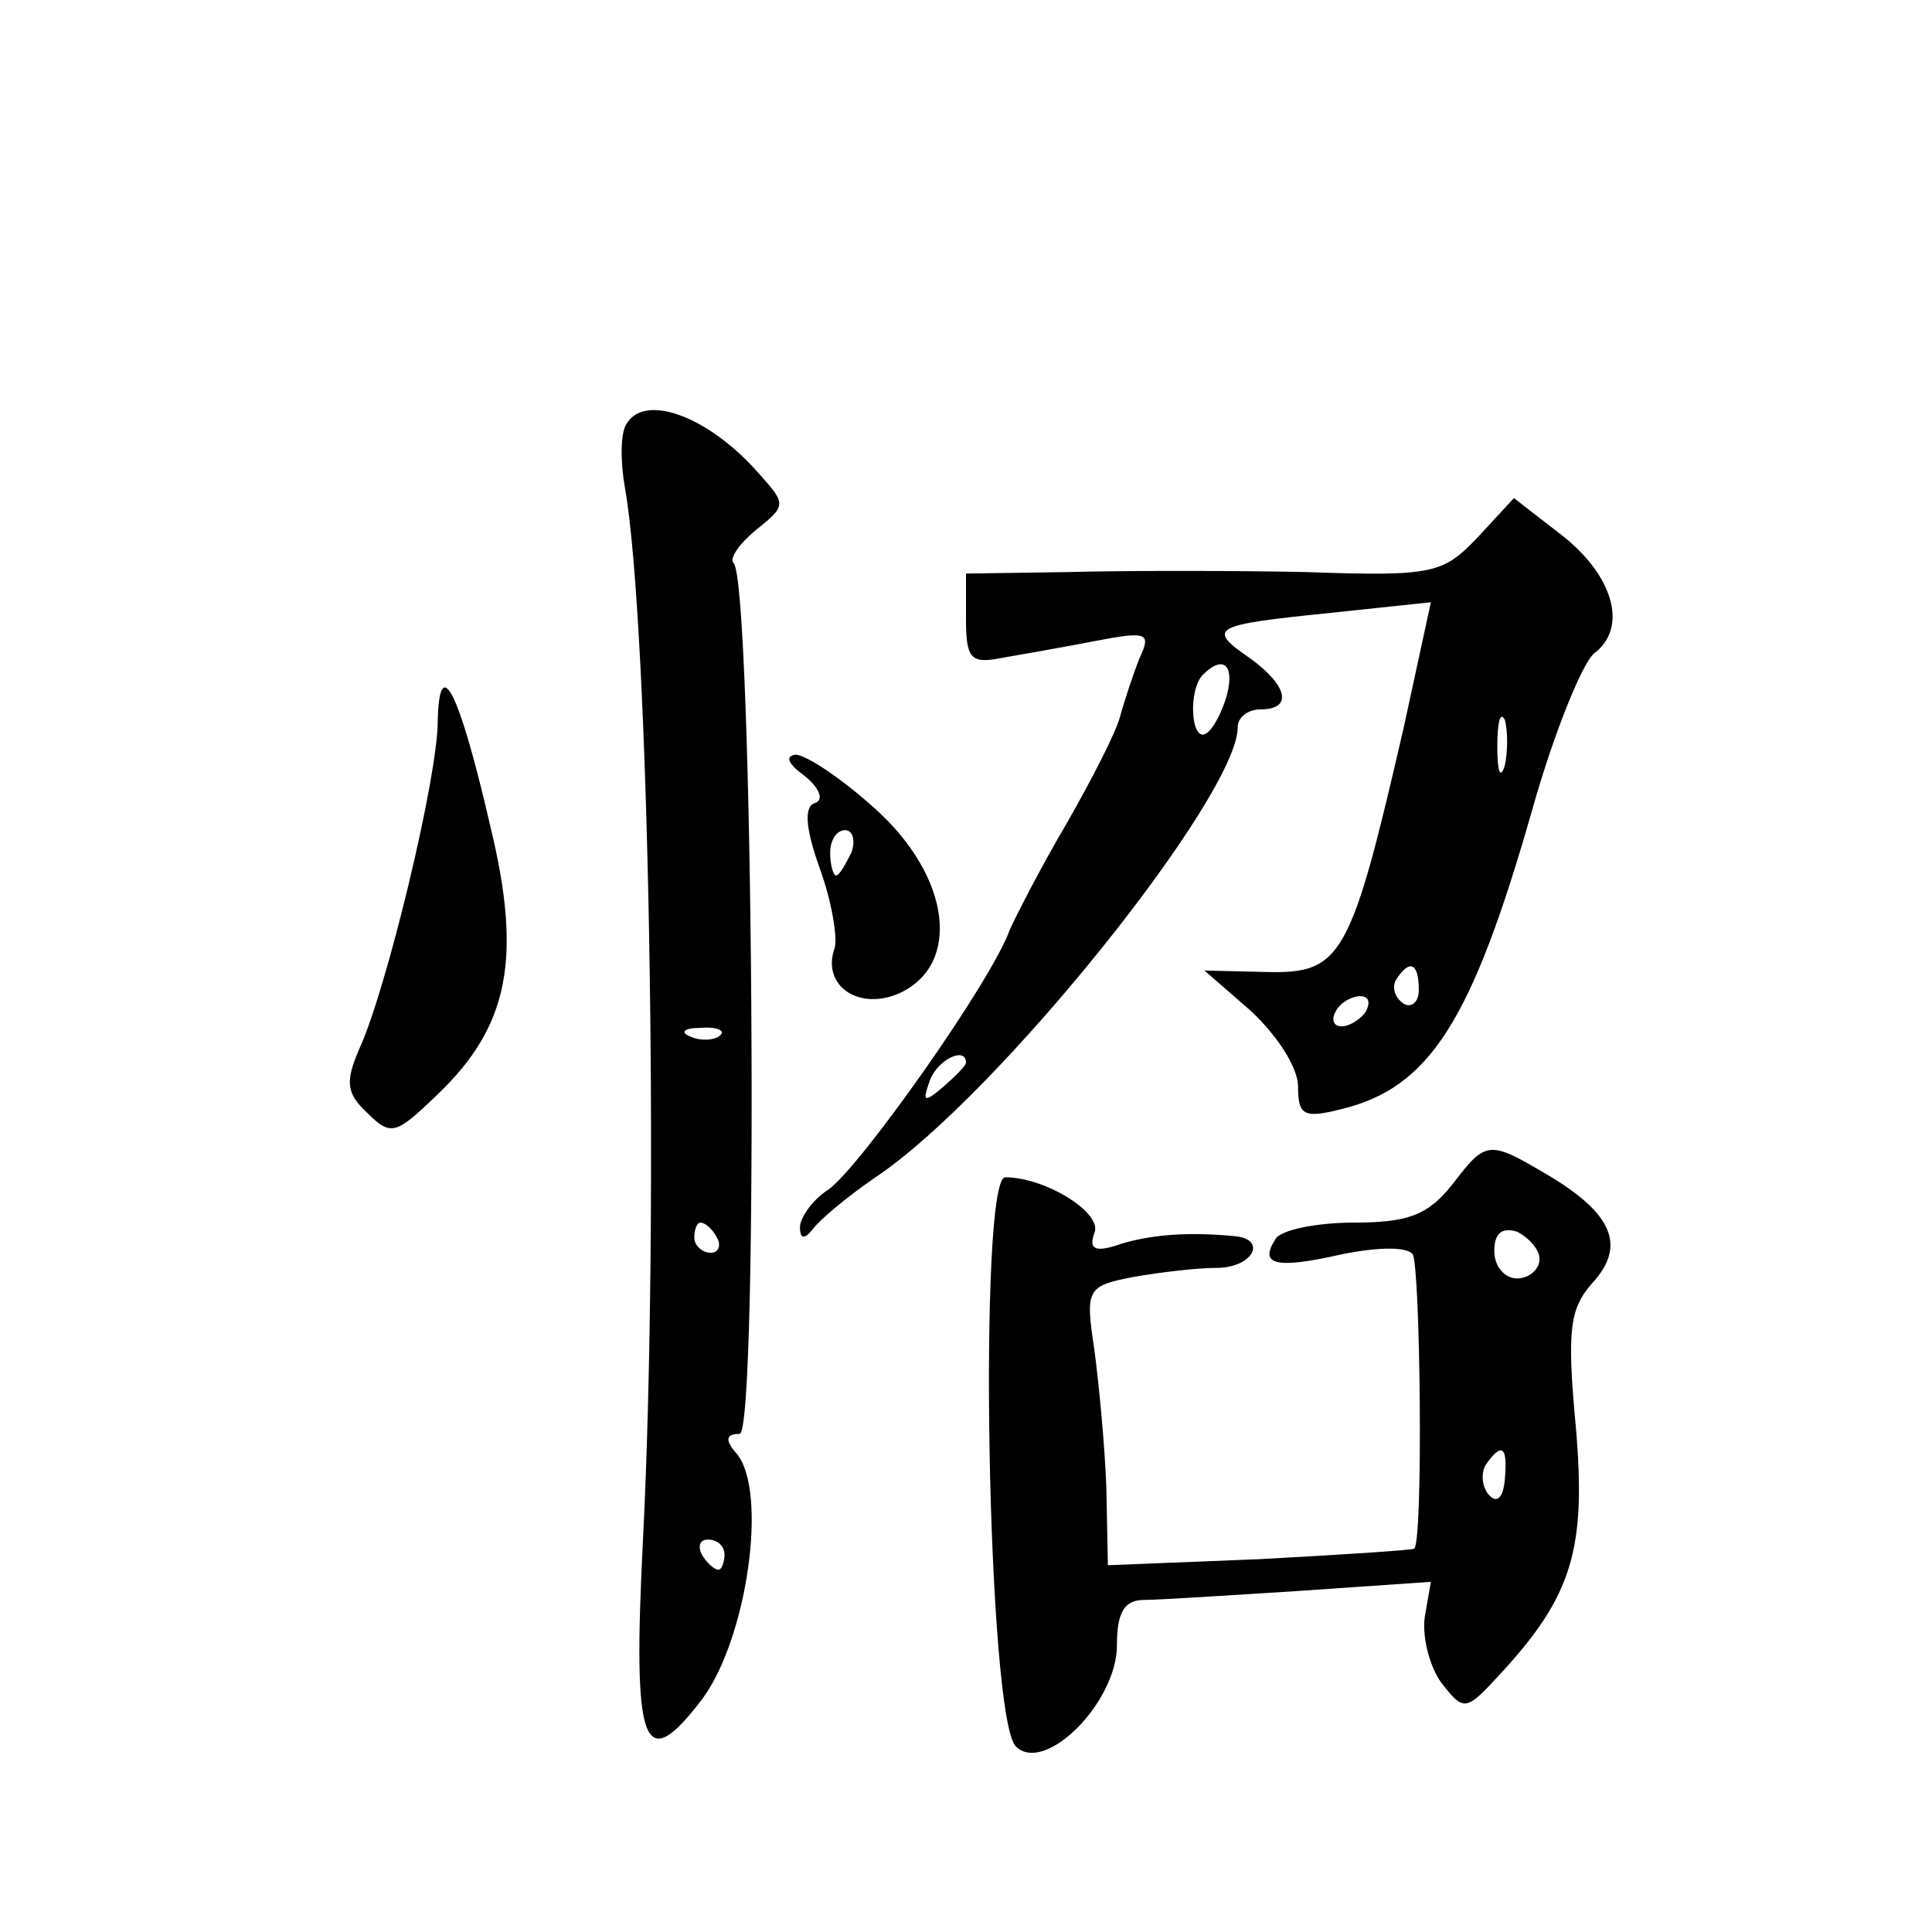 <?xml version="1.0" standalone="no"?>
<!DOCTYPE svg PUBLIC "-//W3C//DTD SVG 20010904//EN"
 "http://www.w3.org/TR/2001/REC-SVG-20010904/DTD/svg10.dtd">
<svg version="1.0" xmlns="http://www.w3.org/2000/svg"
 width="128pt" height="128pt" viewBox="0 0 128 128"
 preserveAspectRatio="xMidYMid meet">
<g transform="translate(0,128) scale(0.1,-0.1)"
fill="#0" stroke="none">
<path d="M415 999 c-4 -6 -4 -25 -1 -42 16 -89 23 -480 12 -697 -7 -138 0 -157
39 -106 30 40 44 138 23 163 -8 9 -7 13 2 13 13 0 9 565 -4 577 -3 3 4 13 15 22
20 16 20 17 2 37 -33 38 -76 54 -88 33z m62 -405 c-3 -3 -12 -4 -19 -1 -8 3 -5
6 6 6 11 1 17 -2 13 -5z m-2 -134 c3 -5 1 -10 -4 -10 -6 0 -11 5 -11 10 0 6 2 10
4 10 3 0 8 -4 11 -10z m5 -210 c0 -5 -2 -10 -4 -10 -3 0 -8 5 -11 10 -3 6 -1 10
4 10 6 0 11 -4 11 -10z M979 924 c-23 -24 -29 -26 -114 -23 -49 1 -120 1 -157 0
l-68 -1 0 -30 c0 -26 3 -30 23 -26 12 2 40 7 61 11 36 7 39 6 31 -11 -4 -10 -10
-28 -13 -39 -3 -11 -19 -42 -35 -70 -16 -27 -33 -60 -38 -71 -12 -34 -99 -157 -120
-172 -11 -7 -19 -19 -19 -25 0 -8 3 -8 8 -2 4 6 23 22 42 35 81 54 240 253 240
298 0 7 7 12 15 12 22 0 18 16 -7 34 -29 20 -25 22 54 30 l66 7 -18 -83 c-35 -152
-41 -163 -90 -162 l-42 1 31 -27 c17 -16 31 -37 31 -50 0 -19 4 -21 28 -15 59 14
87 58 127 198 14 50 33 97 41 104 23 17 13 52 -22 79 l-31 24 -24 -26z m-166 -104
c-3 -11 -9 -23 -14 -26 -10 -6 -12 29 -2 39 13 13 21 7 16 -13z m184 -47 c-3 -10
-5 -4 -5 12 0 17 2 24 5 18 2 -7 2 -21 0 -30z m-57 -149 c0 -8 -5 -12 -10 -9 -6
4 -8 11 -5 16 9 14 15 11 15 -7z m-35 -14 c-3 -5 -11 -10 -16 -10 -6 0 -7 5 -4
10 3 6 11 10 16 10 6 0 7 -4 4 -10z m-265 -34 c0 -2 -7 -9 -15 -16 -13 -11 -14
-10 -9 4 5 14 24 23 24 12z M290 802 c0 -37 -34 -178 -52 -217 -9 -21 -9 -29 5
-42 16 -16 19 -15 47 12 47 45 56 90 35 177 -21 91 -34 116 -35 70z M533 766 c10
-8 13 -16 7 -18 -7 -2 -7 -15 3 -43 8 -22 12 -46 10 -53 -9 -25 16 -42 43 -30 41
19 34 77 -16 122 -22 20 -46 36 -53 36 -7 -1 -5 -6 6 -14z m31 -51 c-4 -8 -8 -15
-10 -15 -2 0 -4 7 -4 15 0 8 4 15 10 15 5 0 7 -7 4 -15z M962 495 c-16 -20 -29
-25 -65 -25 -25 0 -49 -5 -52 -11 -11 -17 0 -20 44 -10 25 5 43 5 47 0 5 -9 7 -189
1 -195 -1 -1 -47 -4 -103 -7 l-100 -4 -1 51 c-1 28 -5 70 -8 92 -6 40 -5 42 26
48 17 3 42 6 55 6 24 0 34 19 12 21 -31 3 -55 1 -75 -5 -17 -6 -22 -4 -18 7 6 13
-32 37 -59 37 -18 0 -12 -358 7 -377 19 -19 67 29 67 67 0 22 5 30 18 30 9 0 56
3 103 6 l87 6 -4 -23 c-2 -13 3 -33 11 -44 15 -19 16 -19 39 6 48 52 57 83 50 164
-6 64 -4 78 11 95 22 24 14 45 -27 70 -42 25 -43 25 -66 -5z m58 -49 c0 -7 -7 -13
-15 -13 -8 0 -15 8 -15 18 0 12 5 16 15 13 8 -4 15 -12 15 -18z m-23 -146 c-1 -12
-5 -16 -10 -11 -5 5 -6 14 -3 20 11 16 15 13 13 -9z"/>
</g>
</svg>

